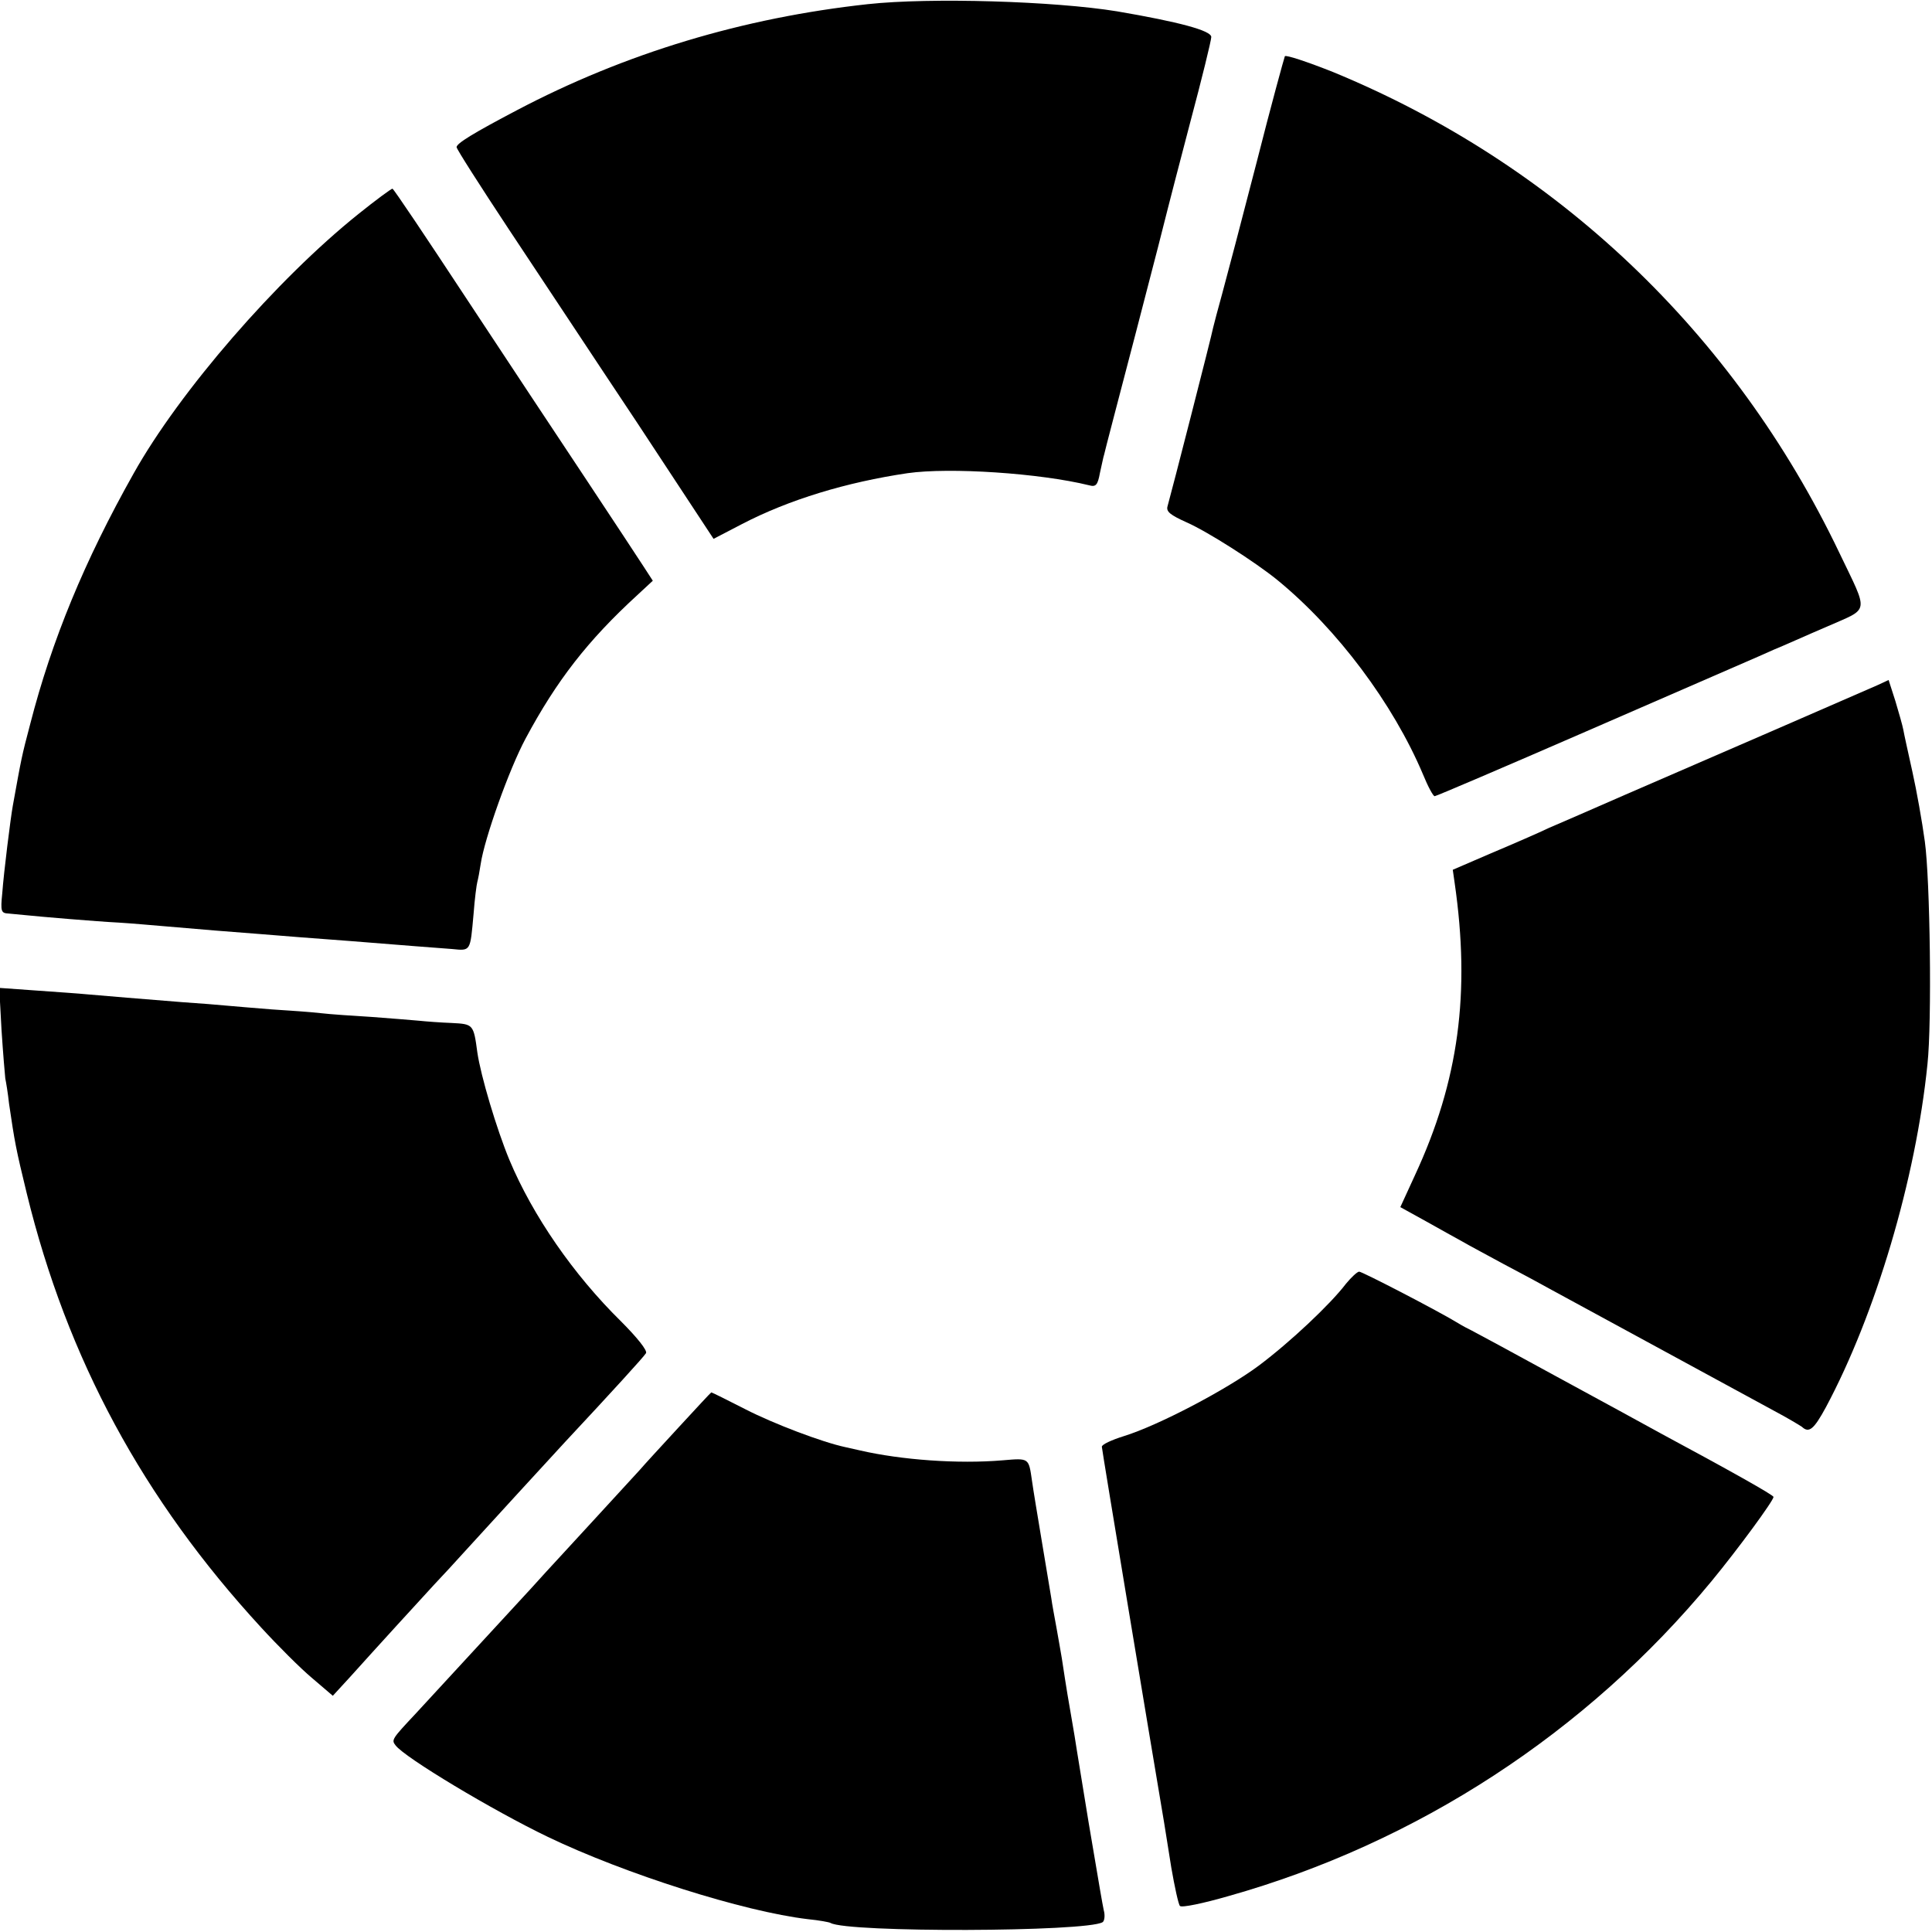 <?xml version="1.0" standalone="no"?>
<!DOCTYPE svg PUBLIC "-//W3C//DTD SVG 20010904//EN"
 "http://www.w3.org/TR/2001/REC-SVG-20010904/DTD/svg10.dtd">
<svg version="1.0" xmlns="http://www.w3.org/2000/svg"
 width="512pt" height="512pt" viewBox="0 0 512 512"
 preserveAspectRatio="xMidYMid meet">
<g transform="translate(0,512) scale(0.1,-0.1)"
fill="#000000" stroke="none">
<path d="M2300 5109 c-331 -36 -643 -130 -930 -281 -116 -61 -160 -88 -160
-98 0 -5 62 -102 138 -217 76 -114 229 -346 341 -514 l202 -307 75 39 c125 65
277 111 439 135 112 16 351 0 481 -32 18 -5 23 0 29 33 5 21 9 43 11 48 1 6
39 151 84 323 45 172 83 321 85 330 2 9 29 112 59 227 31 116 56 218 56 227 0
17 -86 40 -250 68 -166 27 -494 37 -660 19z"/>
<path d="M3405 4971 c-2 -5 -37 -132 -75 -282 -39 -151 -80 -307 -91 -347 -11
-40 -22 -81 -24 -90 -3 -18 -112 -443 -121 -474 -4 -14 8 -23 50 -42 55 -24
182 -105 241 -153 159 -130 307 -328 386 -515 13 -32 27 -58 31 -58 4 0 184
77 400 171 216 94 407 177 423 184 17 7 50 22 75 33 25 10 89 39 143 62 113
50 110 31 31 196 -279 583 -749 1029 -1341 1273 -68 27 -125 46 -128 42z"/>
<path d="M950 4553 c-216 -173 -474 -470 -596 -688 -130 -231 -217 -442 -274
-664 -23 -87 -23 -89 -46 -216 -6 -33 -24 -177 -28 -232 -5 -49 -3 -53 17 -54
12 -1 31 -3 42 -4 38 -4 190 -17 250 -20 33 -2 89 -7 125 -10 36 -3 94 -8 130
-11 36 -3 88 -7 115 -9 58 -5 152 -12 245 -19 136 -11 227 -18 268 -21 50 -5
48 -7 57 93 3 40 8 78 10 85 2 7 6 28 9 48 10 67 75 250 119 332 82 153 164
259 296 380 l41 38 -24 37 c-13 20 -82 125 -153 232 -71 107 -215 324 -319
482 -104 158 -191 288 -194 288 -3 0 -44 -30 -90 -67z"/>
<path d="M4975 3304 c-55 -24 -413 -180 -670 -291 -82 -36 -172 -75 -200 -87
-27 -13 -96 -43 -153 -67 l-102 -44 5 -35 c42 -291 11 -524 -105 -774 l-39
-85 67 -37 c37 -21 81 -45 97 -54 17 -10 66 -36 110 -60 44 -23 103 -55 130
-70 75 -41 511 -278 585 -318 36 -19 69 -39 75 -43 19 -18 32 -7 64 52 131
245 238 603 269 909 12 111 7 489 -7 590 -7 52 -22 136 -33 185 -11 50 -22 99
-24 111 -2 11 -12 46 -21 76 l-18 56 -30 -14z"/>
<path d="M4 2391 c4 -62 9 -120 10 -129 2 -9 7 -39 10 -67 15 -102 18 -119 47
-238 107 -438 308 -810 621 -1150 44 -48 105 -109 135 -134 l55 -47 45 49 c71
79 188 207 224 246 19 20 56 60 83 90 58 64 217 237 262 286 126 135 210 227
216 237 4 7 -23 41 -67 85 -125 123 -233 279 -295 427 -34 82 -76 223 -85 285
-10 75 -11 75 -68 78 -28 1 -68 4 -87 6 -19 2 -75 6 -125 10 -49 3 -110 7
-135 10 -25 3 -83 7 -130 10 -47 4 -101 8 -120 10 -19 2 -71 6 -115 9 -101 8
-210 17 -255 21 -19 2 -79 6 -134 10 l-98 7 6 -111z"/>
<path d="M3567 1718 c-41 -54 -147 -154 -231 -217 -86 -64 -267 -159 -358
-187 -32 -10 -58 -22 -58 -28 0 -7 130 -789 165 -996 2 -14 11 -67 19 -119 9
-52 19 -98 23 -102 5 -5 62 7 128 26 501 141 950 434 1281 835 70 85 164 213
164 223 0 5 -116 70 -300 169 -36 20 -159 87 -275 150 -115 63 -217 118 -225
122 -8 4 -24 12 -35 19 -52 32 -255 137 -263 137 -5 0 -21 -15 -35 -32z"/>
<path d="M1799 1338 c-46 -50 -93 -101 -104 -114 -52 -57 -193 -210 -215 -234
-14 -15 -47 -51 -74 -81 -62 -67 -233 -253 -306 -332 -61 -65 -63 -68 -52 -82
23 -32 260 -174 404 -243 204 -98 519 -198 689 -218 30 -3 57 -8 60 -10 45
-26 678 -24 721 2 5 3 7 18 3 32 -6 31 -5 25 -40 232 -14 85 -28 171 -31 190
-3 19 -9 58 -14 85 -8 46 -13 74 -26 160 -3 17 -9 53 -14 80 -5 28 -12 64 -14
80 -3 17 -14 84 -25 150 -11 66 -23 138 -26 160 -9 62 -7 61 -78 55 -118 -10
-268 1 -377 26 -14 3 -32 7 -40 9 -61 13 -190 62 -264 100 -49 25 -89 45 -91
45 -1 0 -39 -41 -86 -92z"/>
</g>
</svg>
